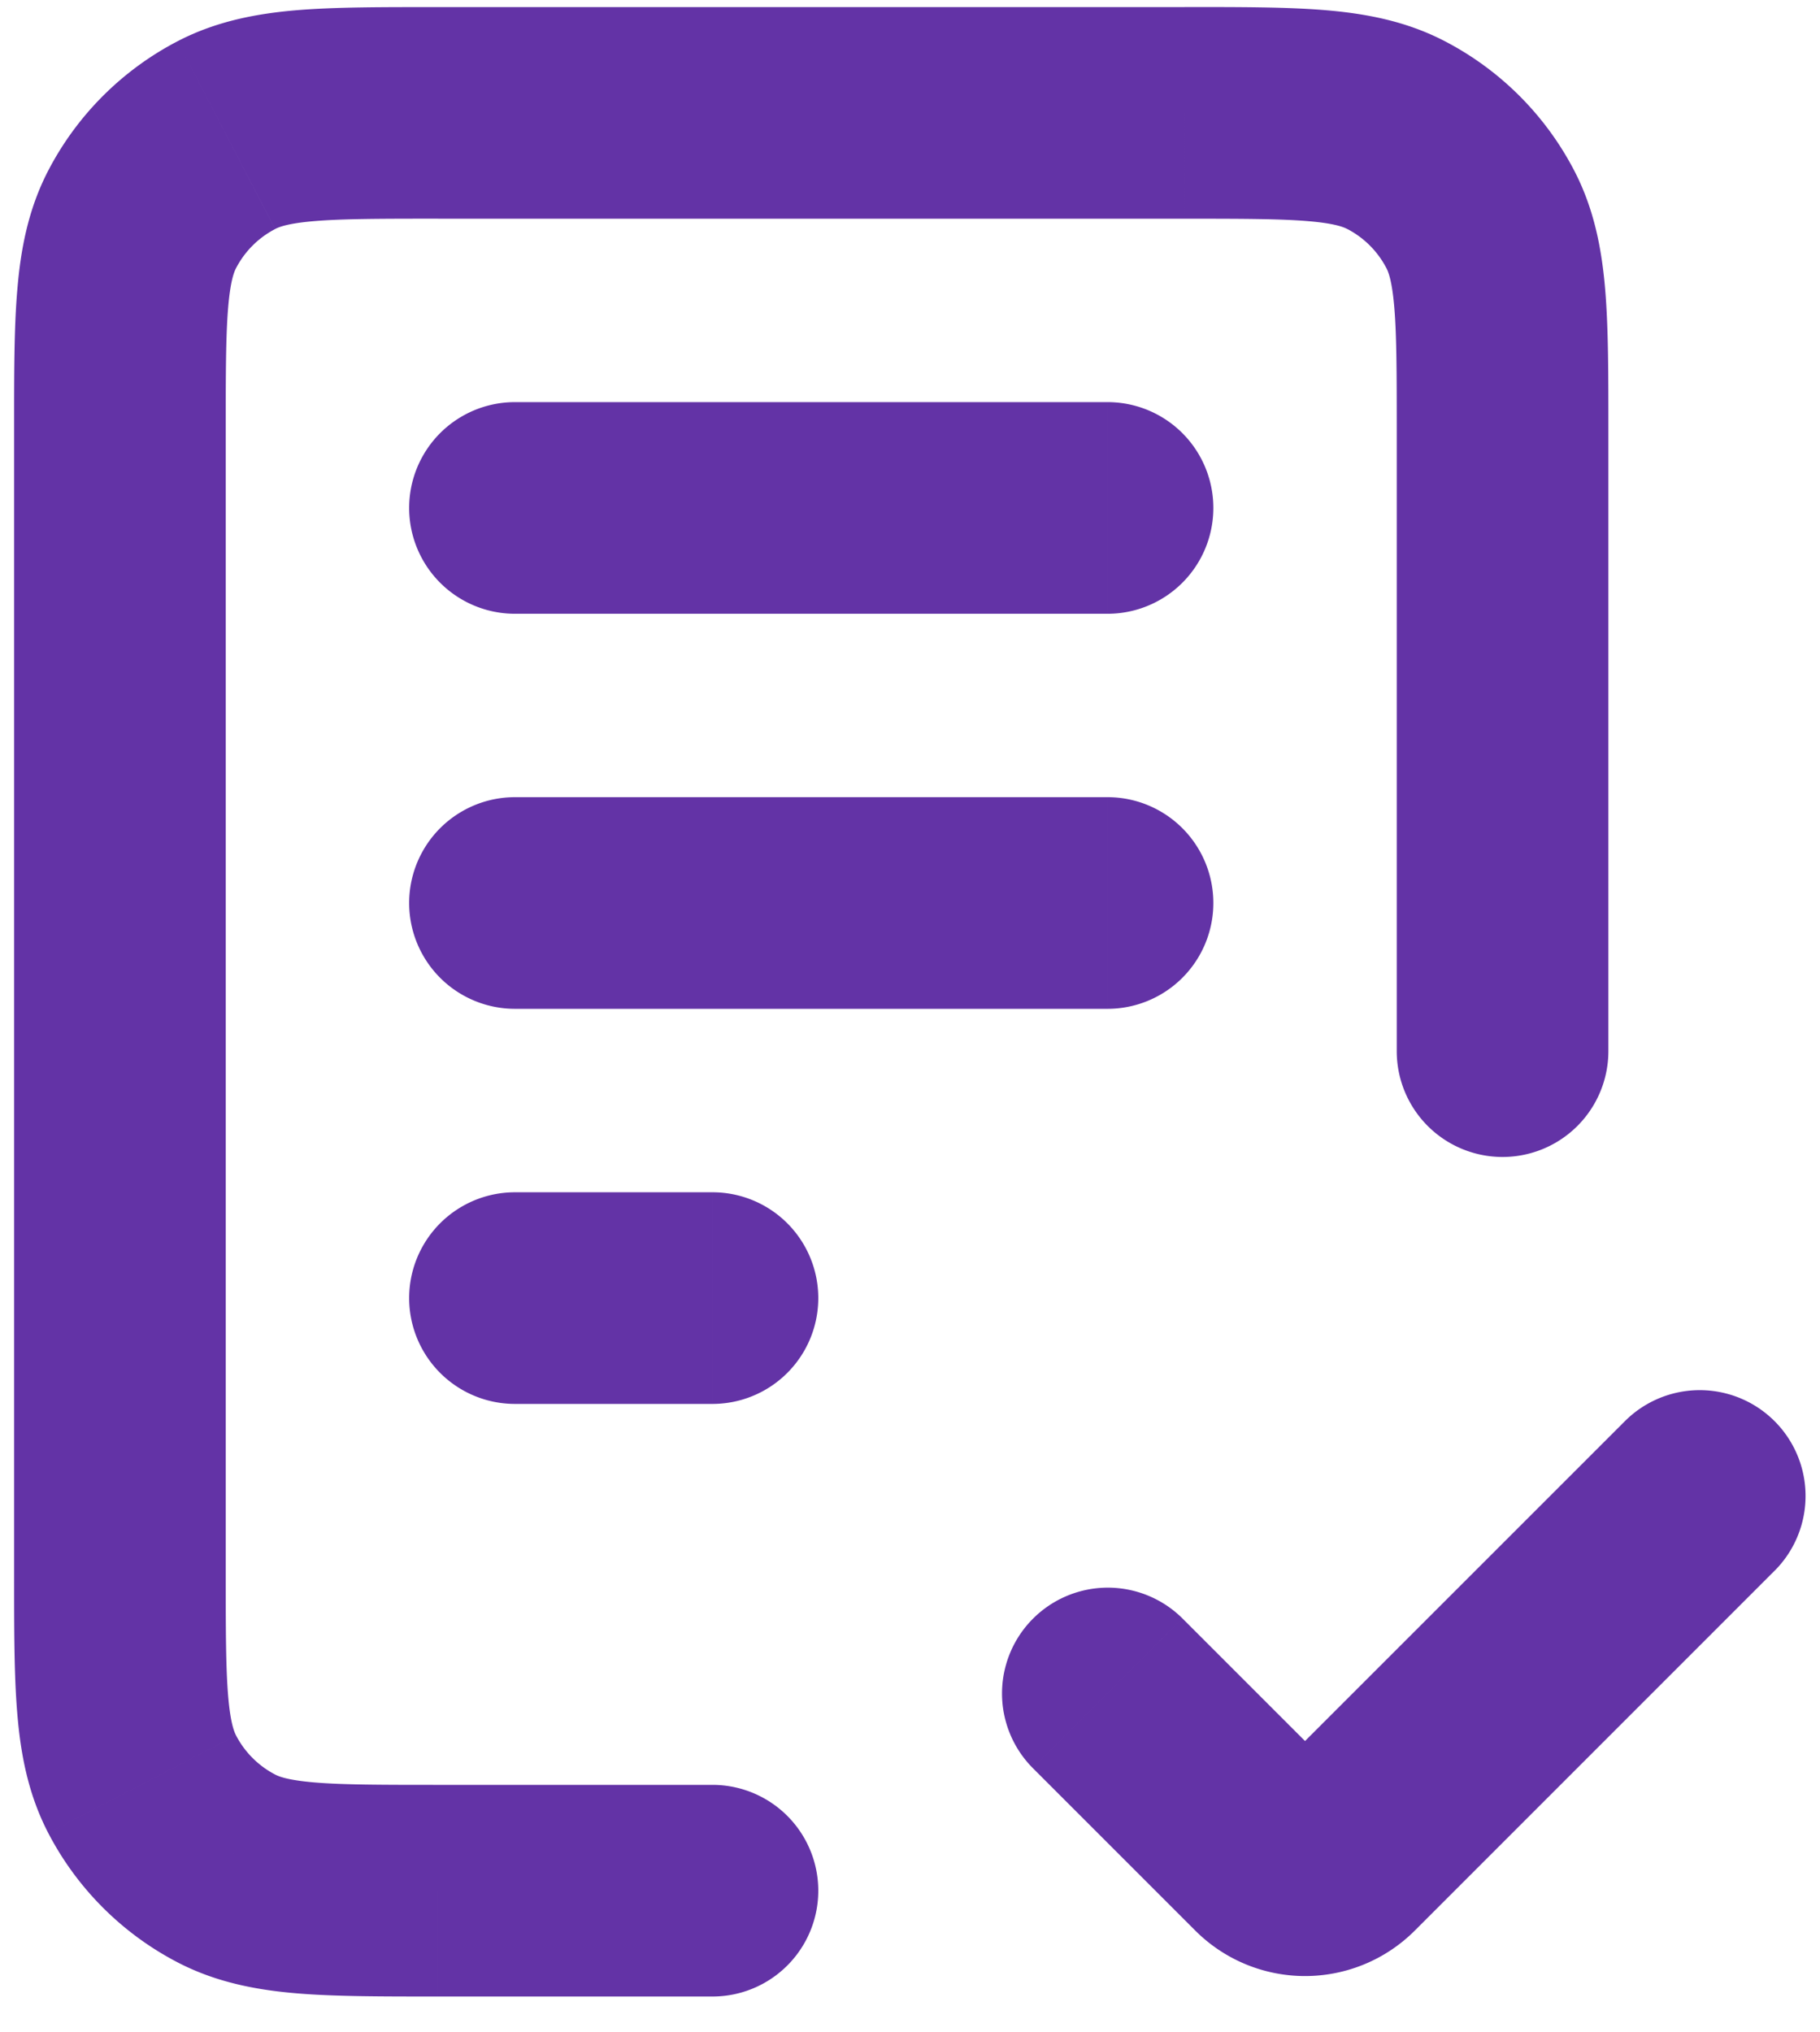 <svg width="43" height="48" viewBox="0 0 43 48" fill="none" xmlns="http://www.w3.org/2000/svg"><path d="M12.167 28.167a2.5 2.5 0 0 0 0 5zm4.666 5a2.5 2.5 0 1 0 0-5zm-4.666-14.334a2.5 2.5 0 0 0 0 5zm14 5a2.5 2.5 0 1 0 0-5zm-14-14.333a2.5 2.5 0 0 0 0 5zm14 5a2.5 2.5 0 1 0 0-5zM33 24.833a2.5 2.5 0 0 0 5 0zM16.833 47.167a2.5 2.5 0 1 0 0-5zM5.35 44.14l1.15-2.217zm-1.99-1.99-2.22 1.154zM32.985 3.192l-1.153 2.219zm1.99 1.99 2.218-1.152zM5.349 3.192 6.5 5.411zm-1.99 1.99L1.14 4.03zm28.3 38.66 1.767 1.768zm10.275-6.74a2.5 2.5 0 0 0-3.535-3.536zm-11.926 6.74-1.767 1.768zm-2.074-5.61a2.5 2.5 0 0 0-3.535 3.536zm-15.767-5.065h4.666v-5h-4.666zm0-9.334h14v-5h-14zm0-9.333h14v-5h-14zm-1.82-9.333h17.64v-5h-17.64zM33 10.18v14.653h5V10.18zM16.833 42.167h-6.486v5h6.486zm-11.5-5.014V10.18h-5v26.973zm5.014 5.014c-1.371 0-2.246-.002-2.91-.057-.633-.053-.846-.14-.936-.187L4.196 46.36c.922.479 1.88.654 2.827.733.919.076 2.037.074 3.324.074zM.333 37.153c0 1.287-.002 2.405.075 3.324.078.948.253 1.905.732 2.827l4.437-2.305c-.046-.09-.134-.303-.187-.936-.055-.664-.057-1.539-.057-2.91zm6.168 4.77a2.17 2.17 0 0 1-.924-.924L1.14 43.304a7.17 7.17 0 0 0 3.056 3.056zM27.987 5.167c1.37 0 2.246.002 2.909.057.633.052.847.14.936.187L34.137.974C33.215.494 32.258.32 31.31.24c-.918-.076-2.037-.074-3.323-.074zM38 10.18c0-1.287.002-2.405-.074-3.323-.079-.948-.254-1.905-.733-2.827l-4.437 2.305c.047.089.134.302.187.936.055.663.057 1.538.057 2.91zm-6.168-4.77c.396.206.718.529.924.925l4.437-2.305A7.17 7.17 0 0 0 34.137.974zM10.347.168C9.06.167 7.942.165 7.023.24c-.948.08-1.905.255-2.827.734L6.501 5.41c.09-.047.303-.135.936-.187.664-.055 1.539-.057 2.91-.057zM5.333 10.18c0-1.37.002-2.246.057-2.91.053-.633.14-.846.187-.935L1.14 4.03C.661 4.952.486 5.909.408 6.857.33 7.775.333 8.893.333 10.18zM4.196.974A7.17 7.17 0 0 0 1.14 4.03l4.437 2.305c.206-.396.528-.719.924-.924zm29.23 44.636 8.508-8.509-3.535-3.535-8.509 8.508zm-1.65-3.536-3.842-3.842-3.535 3.536 3.842 3.842zm-1.886 0a1.335 1.335 0 0 1 1.886 0l-3.535 3.536a3.667 3.667 0 0 0 5.185 0z" fill="#6333A6"/></svg>